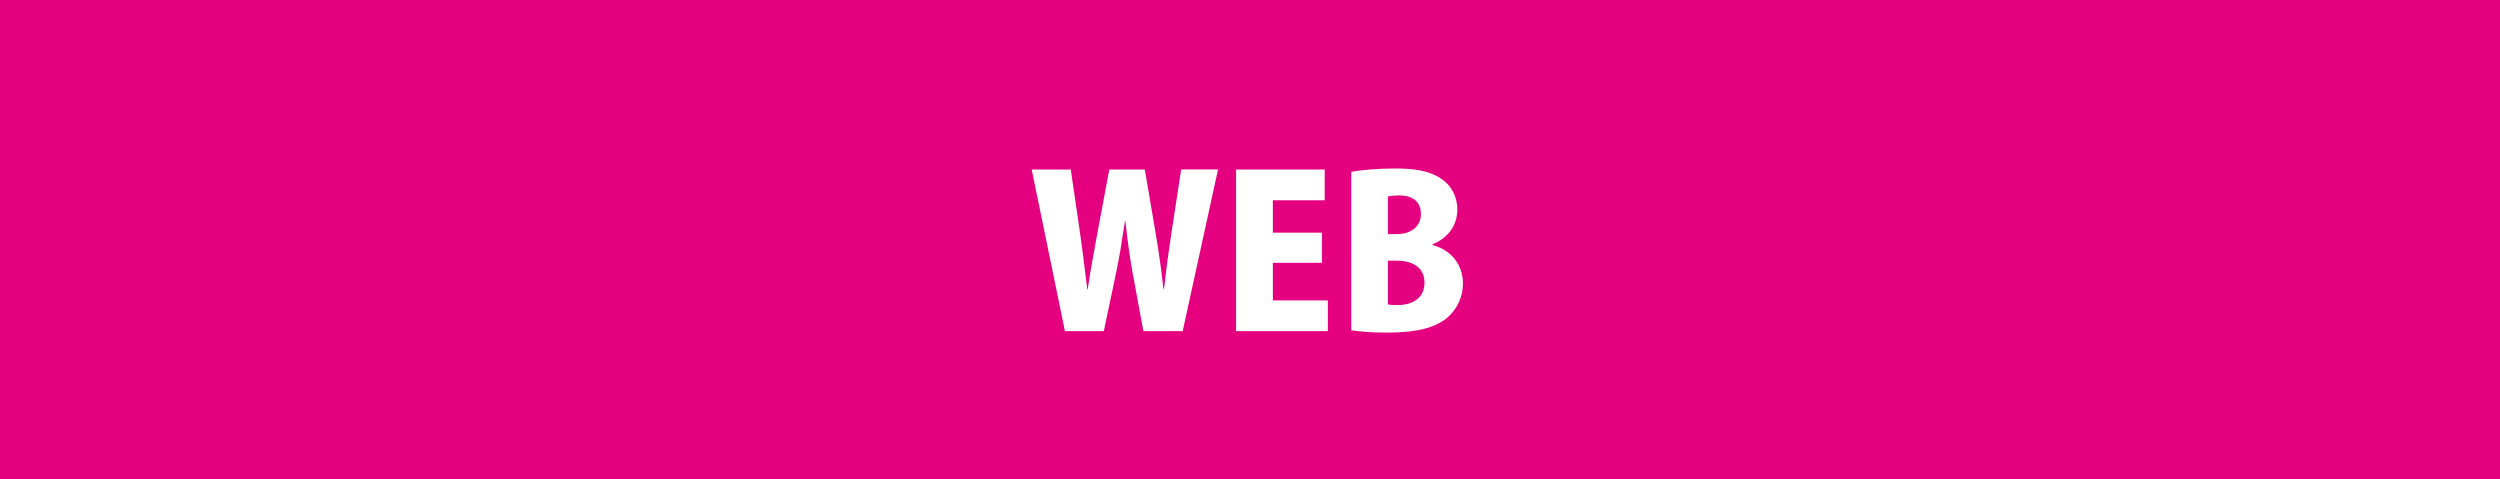 <!-- Generator: Adobe Illustrator 22.1.0, SVG Export Plug-In  -->
<svg version="1.1"
	 xmlns="http://www.w3.org/2000/svg" xmlns:xlink="http://www.w3.org/1999/xlink" xmlns:a="http://ns.adobe.com/AdobeSVGViewerExtensions/3.0/"
	 x="0px" y="0px" width="92.503px" height="17.734px" viewBox="0 0 92.503 17.734"
	 style="enable-background:new 0 0 92.503 17.734;" xml:space="preserve">
<style type="text/css">
	.st0{fill:#E4007F;}
	.st1{fill:#FFFFFF;}
	.st2{font-family:'KozGoPr6N-Heavy-83pv-RKSJ-H';}
	.st3{font-size:7.739px;}
</style>
<defs>
</defs>
<rect class="st0" width="92.503" height="17.734"/>
<g>
	<path class="st1" d="M45.068,6.273l-1.307,5.98h-1.455l-0.402-2.182c-0.101-0.557-0.186-1.168-0.263-1.888h-0.016
		c-0.108,0.712-0.201,1.315-0.325,1.896l-0.457,2.174h-1.439l-1.23-5.98h1.446l0.341,2.336c0.101,0.696,0.186,1.439,0.271,2.096
		h0.016c0.093-0.688,0.232-1.385,0.363-2.112l0.434-2.321h1.315l0.402,2.367c0.116,0.688,0.209,1.331,0.286,2.05h0.023
		c0.077-0.72,0.17-1.393,0.278-2.097l0.356-2.321H45.068z"/>
	<path class="st1" d="M49.132,12.253h-3.396v-5.98h3.28V7.41h-1.919v1.199h1.818v1.114h-1.818v1.393h2.035V12.253z"/>
	<path class="st1" d="M53.002,9.065c0.704,0.186,1.129,0.735,1.129,1.431c0,0.472-0.201,0.921-0.557,1.238
		c-0.41,0.364-1.091,0.573-2.244,0.573c-0.58,0-1.029-0.039-1.331-0.085V6.358c0.356-0.07,0.99-0.124,1.617-0.124
		c0.712,0,1.246,0.077,1.687,0.363c0.387,0.248,0.619,0.658,0.619,1.161c0,0.518-0.279,1.021-0.921,1.284V9.065z M51.671,8.663
		c0.573,0,0.905-0.309,0.905-0.742c0-0.48-0.333-0.689-0.789-0.689c-0.209,0-0.34,0.016-0.433,0.039v1.392H51.671z M51.354,11.263
		c0.101,0.023,0.216,0.023,0.379,0.023c0.518,0,0.975-0.248,0.975-0.828c0-0.604-0.51-0.812-1.005-0.812h-0.348V11.263z"/>
</g>
</svg>